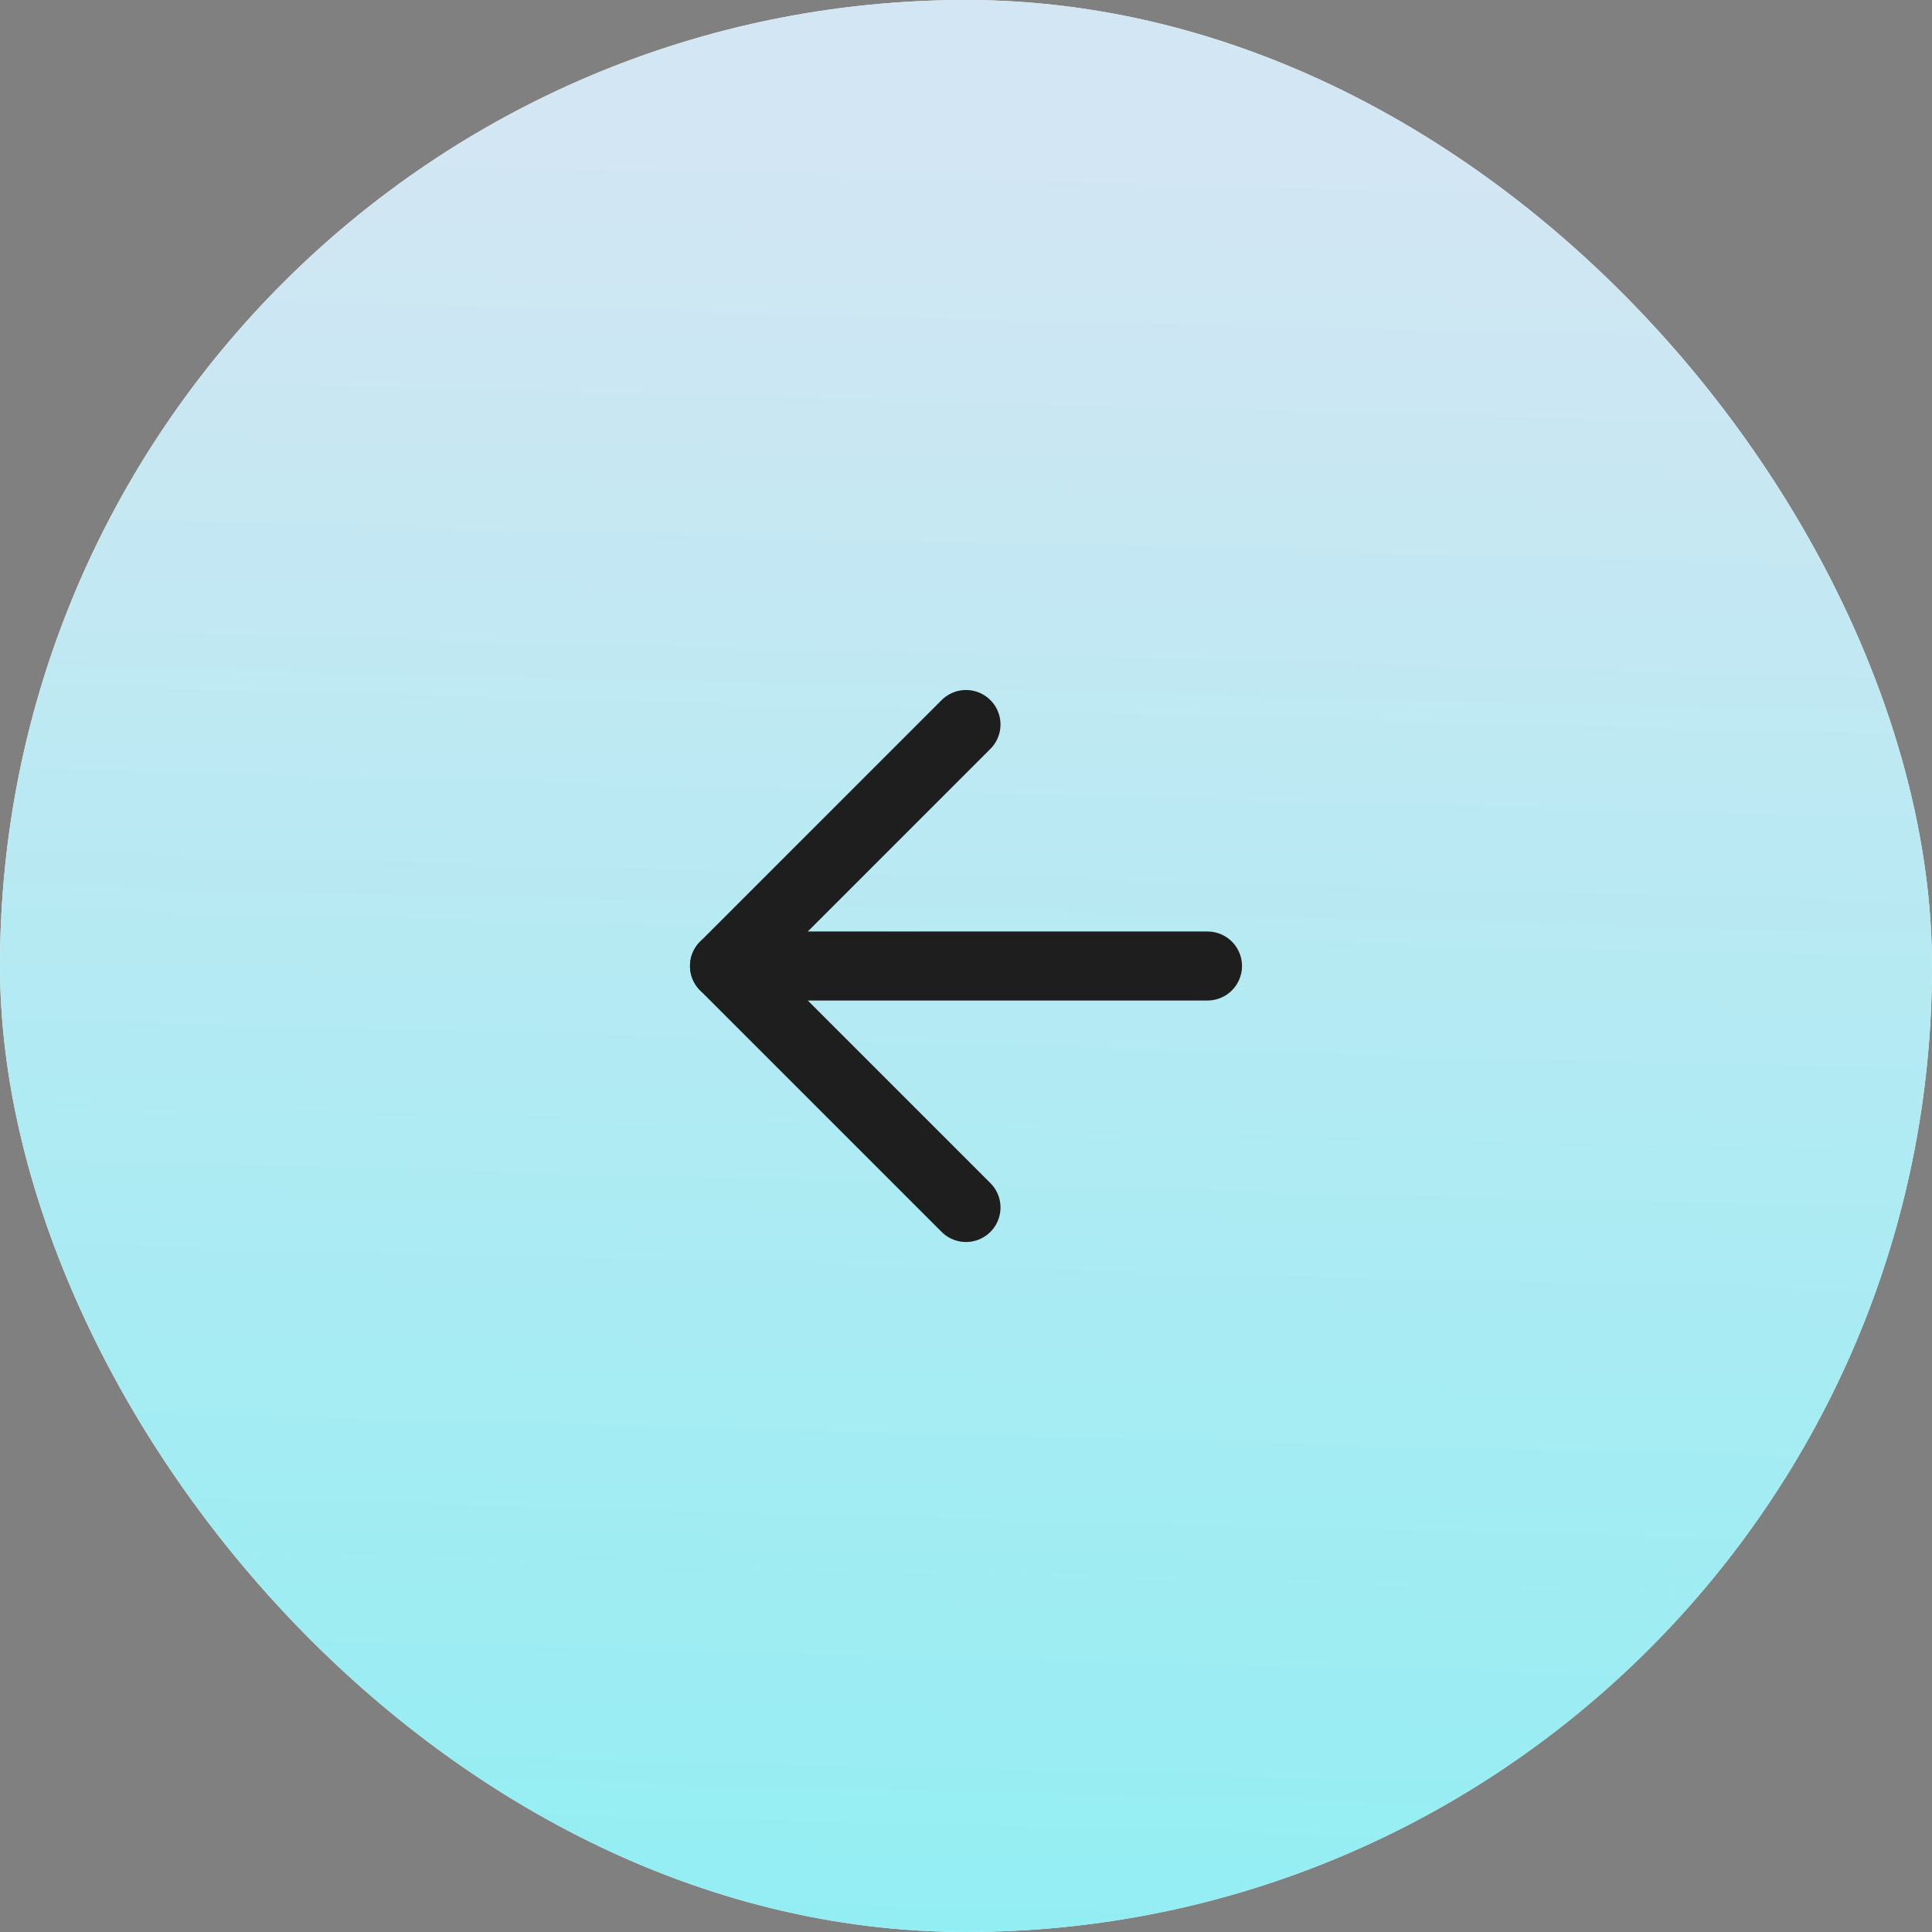 <?xml version="1.0" encoding="UTF-8"?> <svg xmlns="http://www.w3.org/2000/svg" width="56" height="56" viewBox="0 0 56 56" fill="none"><rect x="0" y="0" width="56" height="56" fill="#808080" stroke="none"/><rect width="56" height="56" rx="28" fill="white"></rect><rect width="56" height="56" rx="28" fill="url(#paint0_linear_16178_3808)"></rect><path d="M35 28H21" stroke="#1E1E1E" stroke-width="2" stroke-linecap="round" stroke-linejoin="round"></path><path d="M28 35L21 28L28 21" stroke="#1E1E1E" stroke-width="2" stroke-linecap="round" stroke-linejoin="round"></path><defs><linearGradient id="paint0_linear_16178_3808" x1="29.75" y1="4.025" x2="27.907" y2="74.325" gradientUnits="userSpaceOnUse"><stop stop-color="#D3E6F3"></stop><stop offset="1" stop-color="#7CF1F3"></stop></linearGradient></defs></svg> 